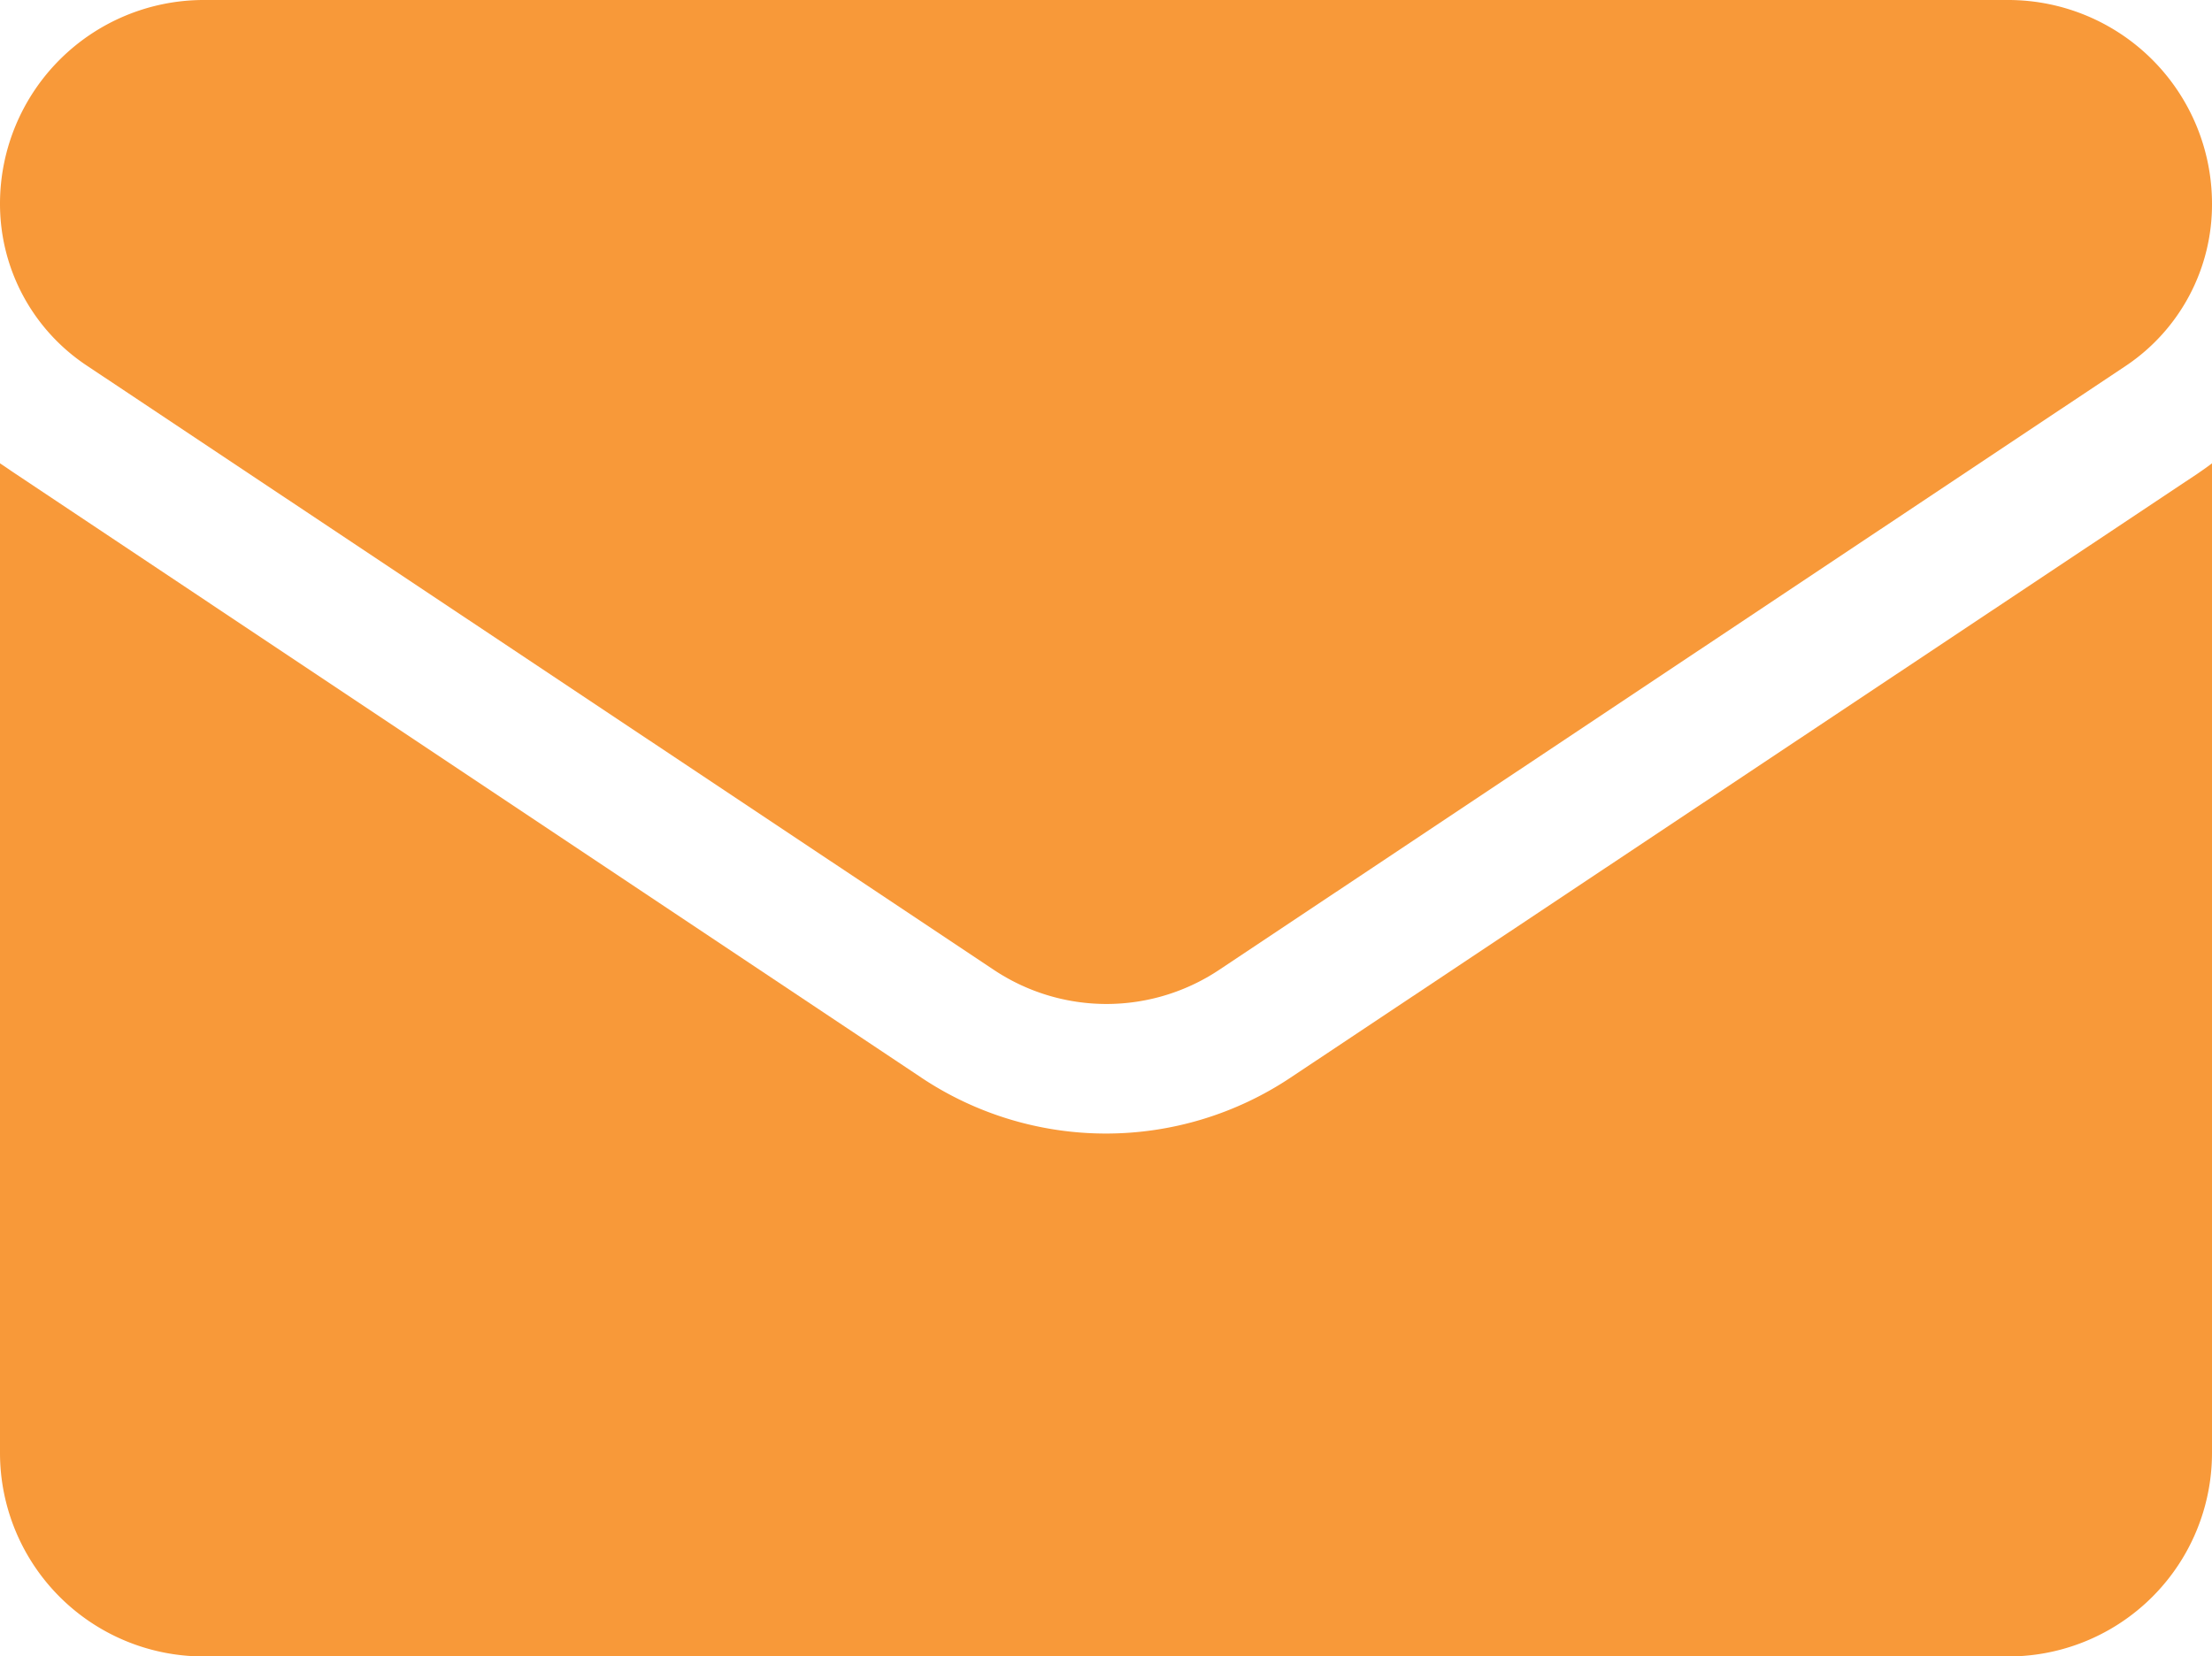 <svg xmlns="http://www.w3.org/2000/svg" width="20" height="14.979" viewBox="0 0 20 14.979">
  <g id="f-mail-icon" transform="translate(0 -2.51)">
    <path id="Path_242" data-name="Path 242" d="M11.671,12.254a3.008,3.008,0,0,1-3.343,0L.133,6.79C.088,6.76.043,6.728,0,6.7v8.953A1.841,1.841,0,0,0,1.841,17.49H18.159A1.841,1.841,0,0,0,20,15.648V6.7c-.043.033-.088.064-.133.095Z" fill="#f89939"/>
    <path id="Path_243" data-name="Path 243" d="M.783,5.815l8.2,5.464a1.836,1.836,0,0,0,2.043,0l8.2-5.464A1.755,1.755,0,0,0,20,4.351,1.843,1.843,0,0,0,18.159,2.51H1.841A1.843,1.843,0,0,0,0,4.352,1.754,1.754,0,0,0,.783,5.815Z" fill="#f89939"/>
  </g>
</svg>

